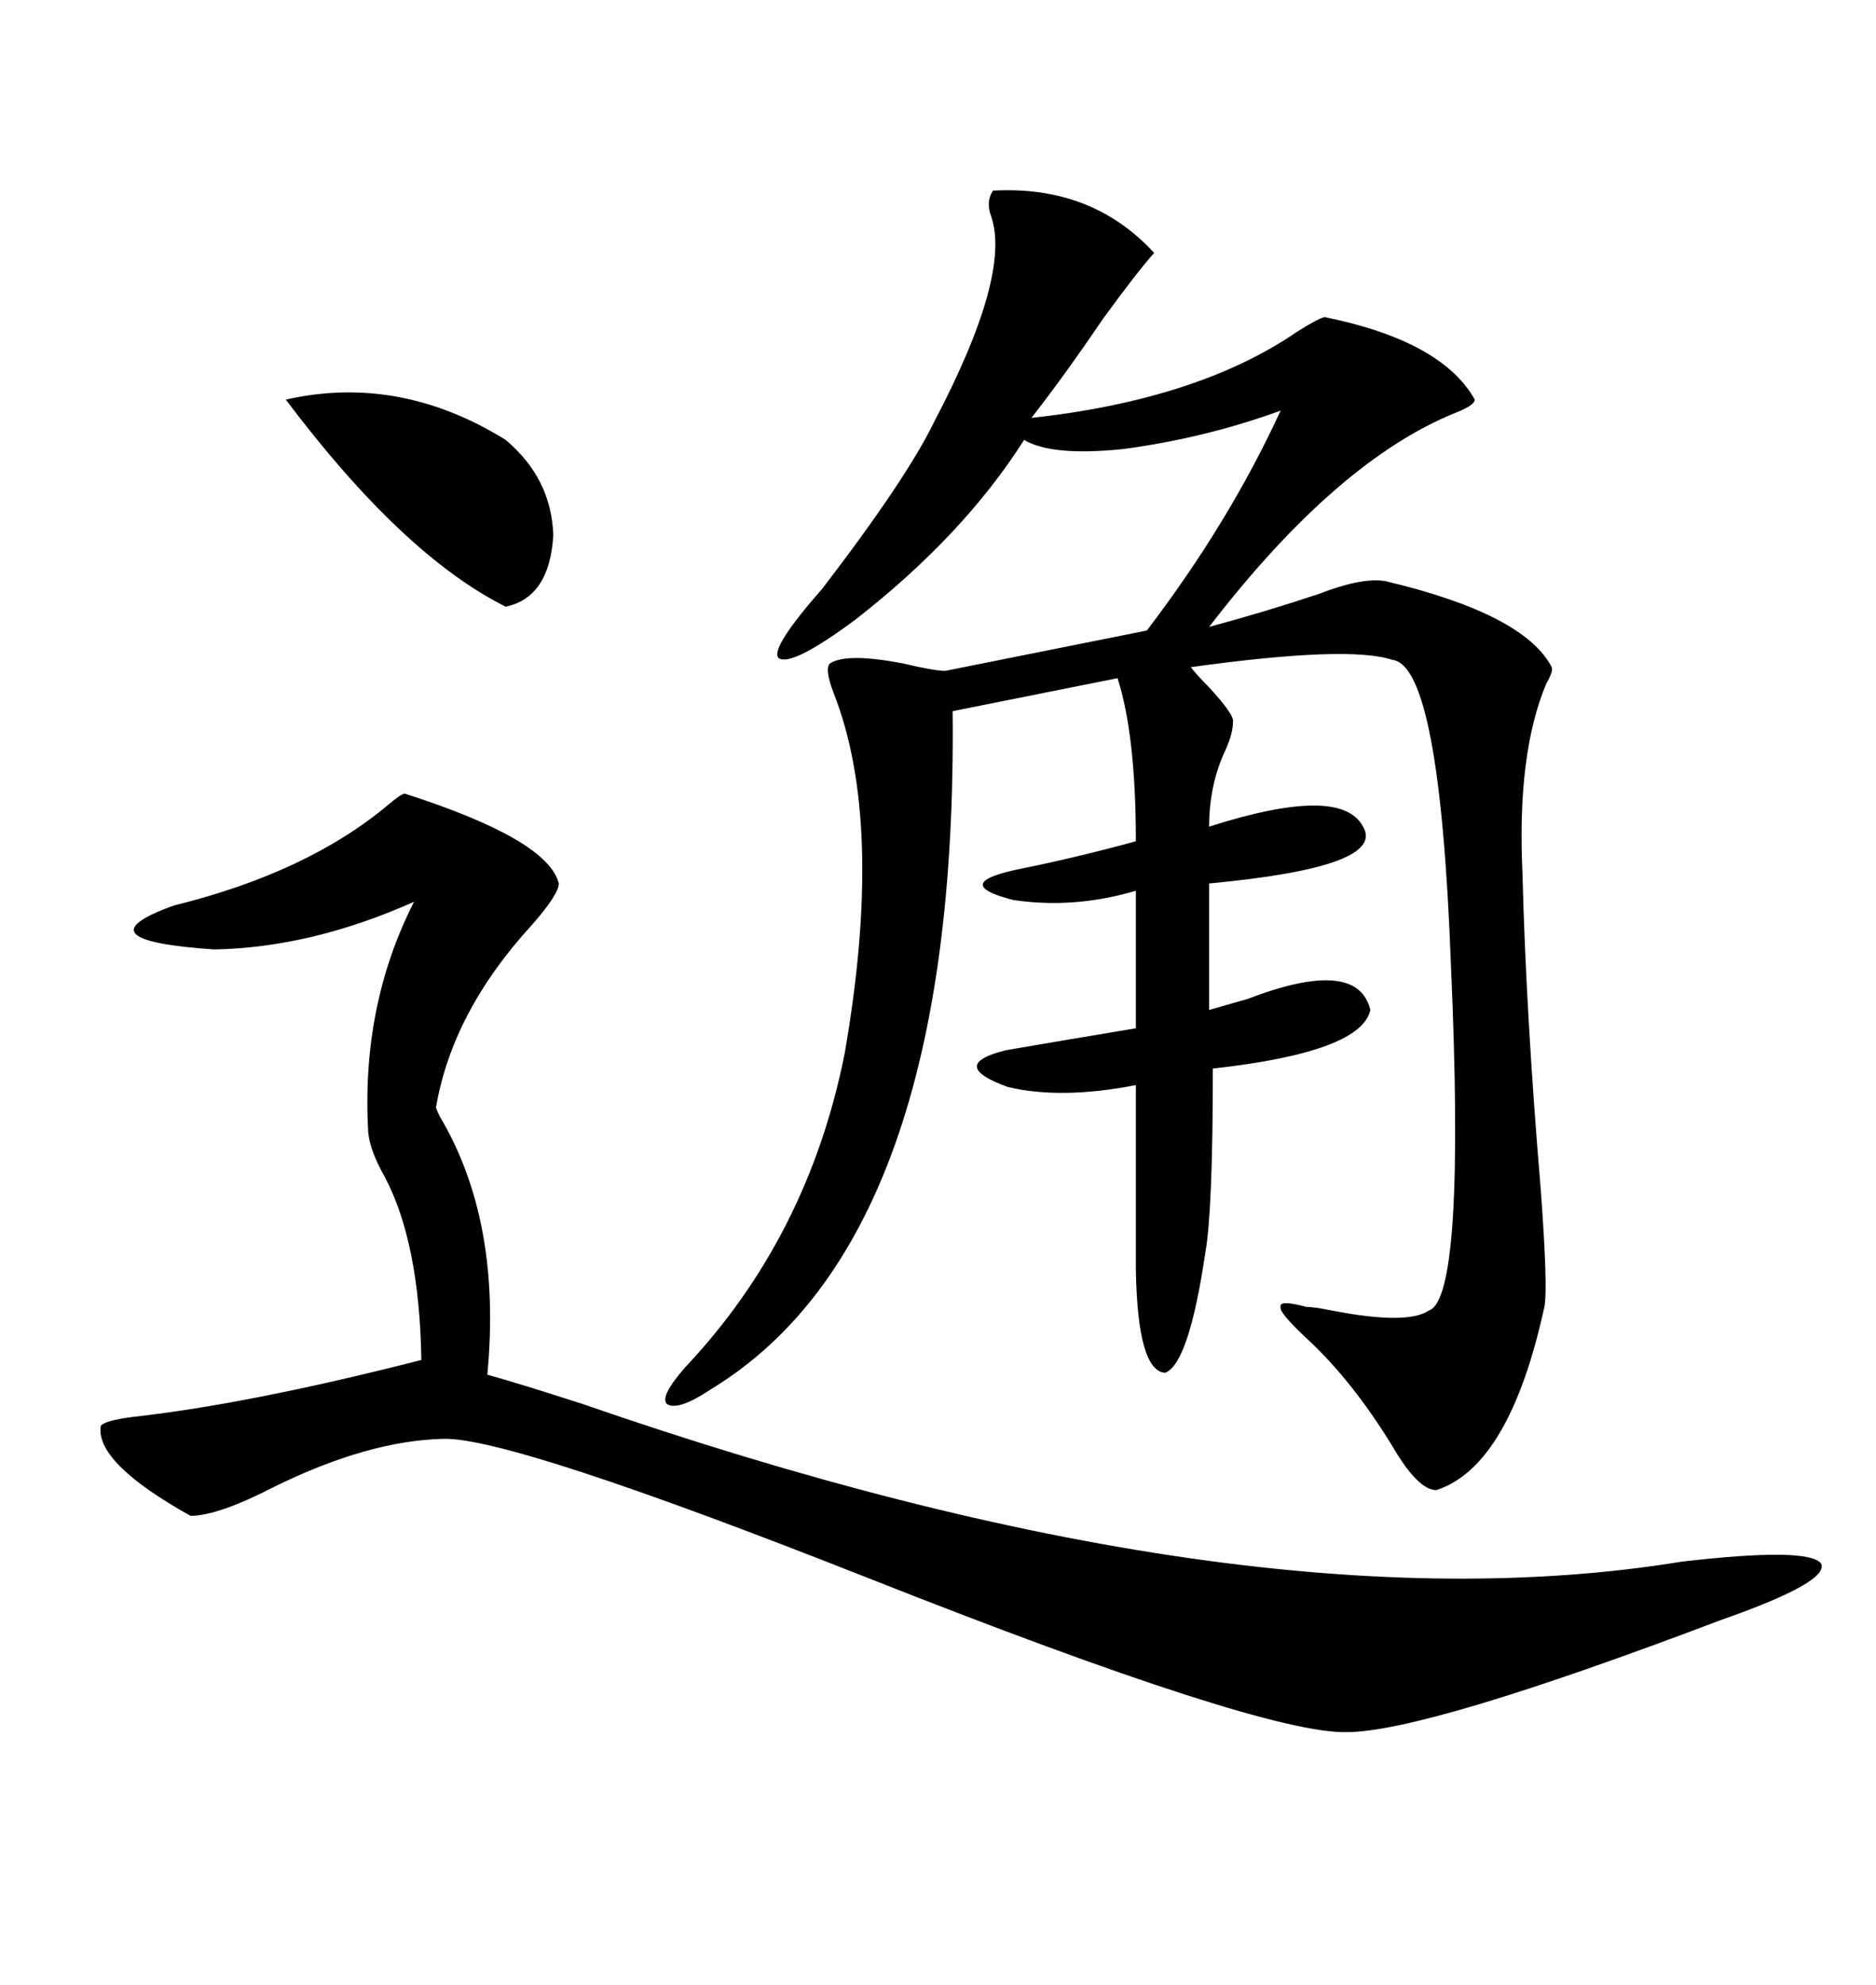 <svg xmlns="http://www.w3.org/2000/svg" xmlns:xlink="http://www.w3.org/1999/xlink" width="300" height="317.285"><path d="M158.79 30.47L158.79 30.47Q174.61 29.59 184.57 40.43L184.57 40.43Q181.93 43.36 176.37 50.98L176.37 50.98Q170.21 60.06 164.94 66.80L164.94 66.80Q191.60 63.87 207.42 53.03L207.42 53.03Q210.64 50.98 211.82 50.68L211.82 50.68Q230.57 54.49 235.84 63.87L235.84 63.87Q235.84 64.75 232.91 65.92L232.91 65.92Q213.87 73.54 193.36 100.20L193.36 100.20Q202.15 97.85 210.94 94.92L210.94 94.92Q217.68 92.29 221.48 92.87L221.48 92.87Q243.75 98.14 248.14 106.64L248.14 106.64Q248.44 107.23 247.27 109.28L247.27 109.28Q242.58 120.41 243.46 139.45L243.46 139.45Q244.04 162.30 246.39 190.14L246.39 190.14Q247.56 205.96 246.97 208.89L246.97 208.89Q241.41 234.38 229.69 238.18L229.69 238.18Q226.76 238.18 222.66 231.15L222.66 231.15Q216.21 220.61 208.89 213.87L208.89 213.87Q204.49 209.77 204.79 208.89L204.79 208.89Q204.49 207.71 208.89 208.89L208.89 208.89Q210.06 208.89 212.99 209.47L212.99 209.47Q225 211.82 228.52 209.47L228.52 209.47Q234.38 207.42 232.03 154.39L232.03 154.39Q230.27 106.35 222.66 105.47L222.66 105.47Q215.63 103.13 190.43 106.64L190.43 106.64Q191.31 107.81 193.07 109.57L193.07 109.57Q197.46 114.26 197.17 115.43L197.17 115.43Q197.17 117.19 196.00 119.82L196.00 119.82Q193.36 125.39 193.36 132.13L193.36 132.13Q214.45 125.39 217.97 132.13L217.97 132.13Q221.78 138.57 193.36 141.21L193.36 141.21L193.36 161.43Q195.41 160.84 199.51 159.67L199.51 159.67Q217.09 152.93 219.14 161.43L219.14 161.43Q217.68 168.16 193.95 170.80L193.95 170.80Q193.95 193.36 192.77 200.10L192.77 200.10Q190.14 217.97 186.33 219.43L186.33 219.43Q181.93 219.14 181.64 203.03L181.64 203.03L181.64 173.44Q169.63 175.78 161.13 173.73L161.13 173.73Q151.46 170.21 160.84 167.87L160.84 167.87Q171.09 166.11 181.64 164.36L181.64 164.36L181.64 142.38Q171.68 145.31 162.01 143.85L162.01 143.85Q151.76 141.21 163.18 138.87L163.18 138.87Q171.97 137.11 181.64 134.47L181.64 134.47Q181.64 117.48 178.71 108.40L178.71 108.40L152.34 113.67Q153.22 198.05 113.67 222.07L113.67 222.07Q108.40 225.59 106.64 224.41L106.64 224.41Q105.47 223.24 109.57 218.55L109.57 218.55Q129.20 197.75 135.06 168.46L135.06 168.46Q141.50 131.54 133.30 110.74L133.30 110.74Q131.84 106.93 132.71 106.05L132.71 106.05Q135.35 104.30 144.43 106.05L144.43 106.05Q149.41 107.23 151.17 107.23L151.17 107.23L183.40 100.78Q196.58 83.50 204.79 65.63L204.79 65.63Q192.77 70.02 179.59 71.78L179.59 71.78Q168.16 72.95 163.77 70.31L163.77 70.31Q154.10 85.55 136.82 99.02L136.82 99.02Q126.56 106.64 124.51 105.18L124.51 105.18Q123.05 103.71 131.54 94.04L131.54 94.04Q145.02 76.46 149.41 67.38L149.41 67.38Q161.72 43.95 158.50 34.57L158.50 34.57Q157.62 32.23 158.79 30.47ZM64.75 126.86L64.75 126.86Q87.60 134.18 89.36 141.21L89.36 141.21Q89.36 142.97 84.96 147.95L84.96 147.95Q72.36 161.72 69.73 176.95L69.73 176.95Q69.73 177.25 70.31 178.42L70.31 178.42Q80.27 195.12 77.93 219.73L77.93 219.73Q83.20 221.19 93.16 224.41L93.16 224.41Q198.93 261.04 268.95 249.61L268.95 249.61Q289.16 247.27 291.21 249.90L291.21 249.90Q292.68 252.83 275.10 258.98L275.10 258.98Q227.93 276.86 215.33 276.86L215.33 276.86Q201.86 277.15 138.87 252.25L138.87 252.25Q81.74 229.69 70.90 229.98L70.90 229.98Q58.89 230.27 43.95 237.60L43.95 237.60Q34.86 242.29 30.47 242.29L30.47 242.29Q15.23 233.79 16.11 227.93L16.11 227.93Q16.70 227.05 21.39 226.46L21.39 226.46Q39.84 224.41 67.38 217.38L67.38 217.38Q67.09 198.63 61.52 188.09L61.52 188.09Q59.18 183.98 58.89 181.05L58.89 181.05Q57.71 160.84 66.21 144.14L66.21 144.14Q49.80 151.46 34.28 151.76L34.28 151.76Q12.30 150.29 27.83 144.73L27.83 144.73Q49.22 139.45 62.11 128.61L62.11 128.61Q64.16 126.86 64.75 126.86ZM45.70 63.87L45.70 63.87Q63.87 59.77 80.86 70.31L80.86 70.31Q88.18 76.46 88.48 85.55L88.48 85.55Q87.89 95.51 80.86 96.97L80.86 96.97Q64.45 88.77 45.70 63.87Z"/></svg>
